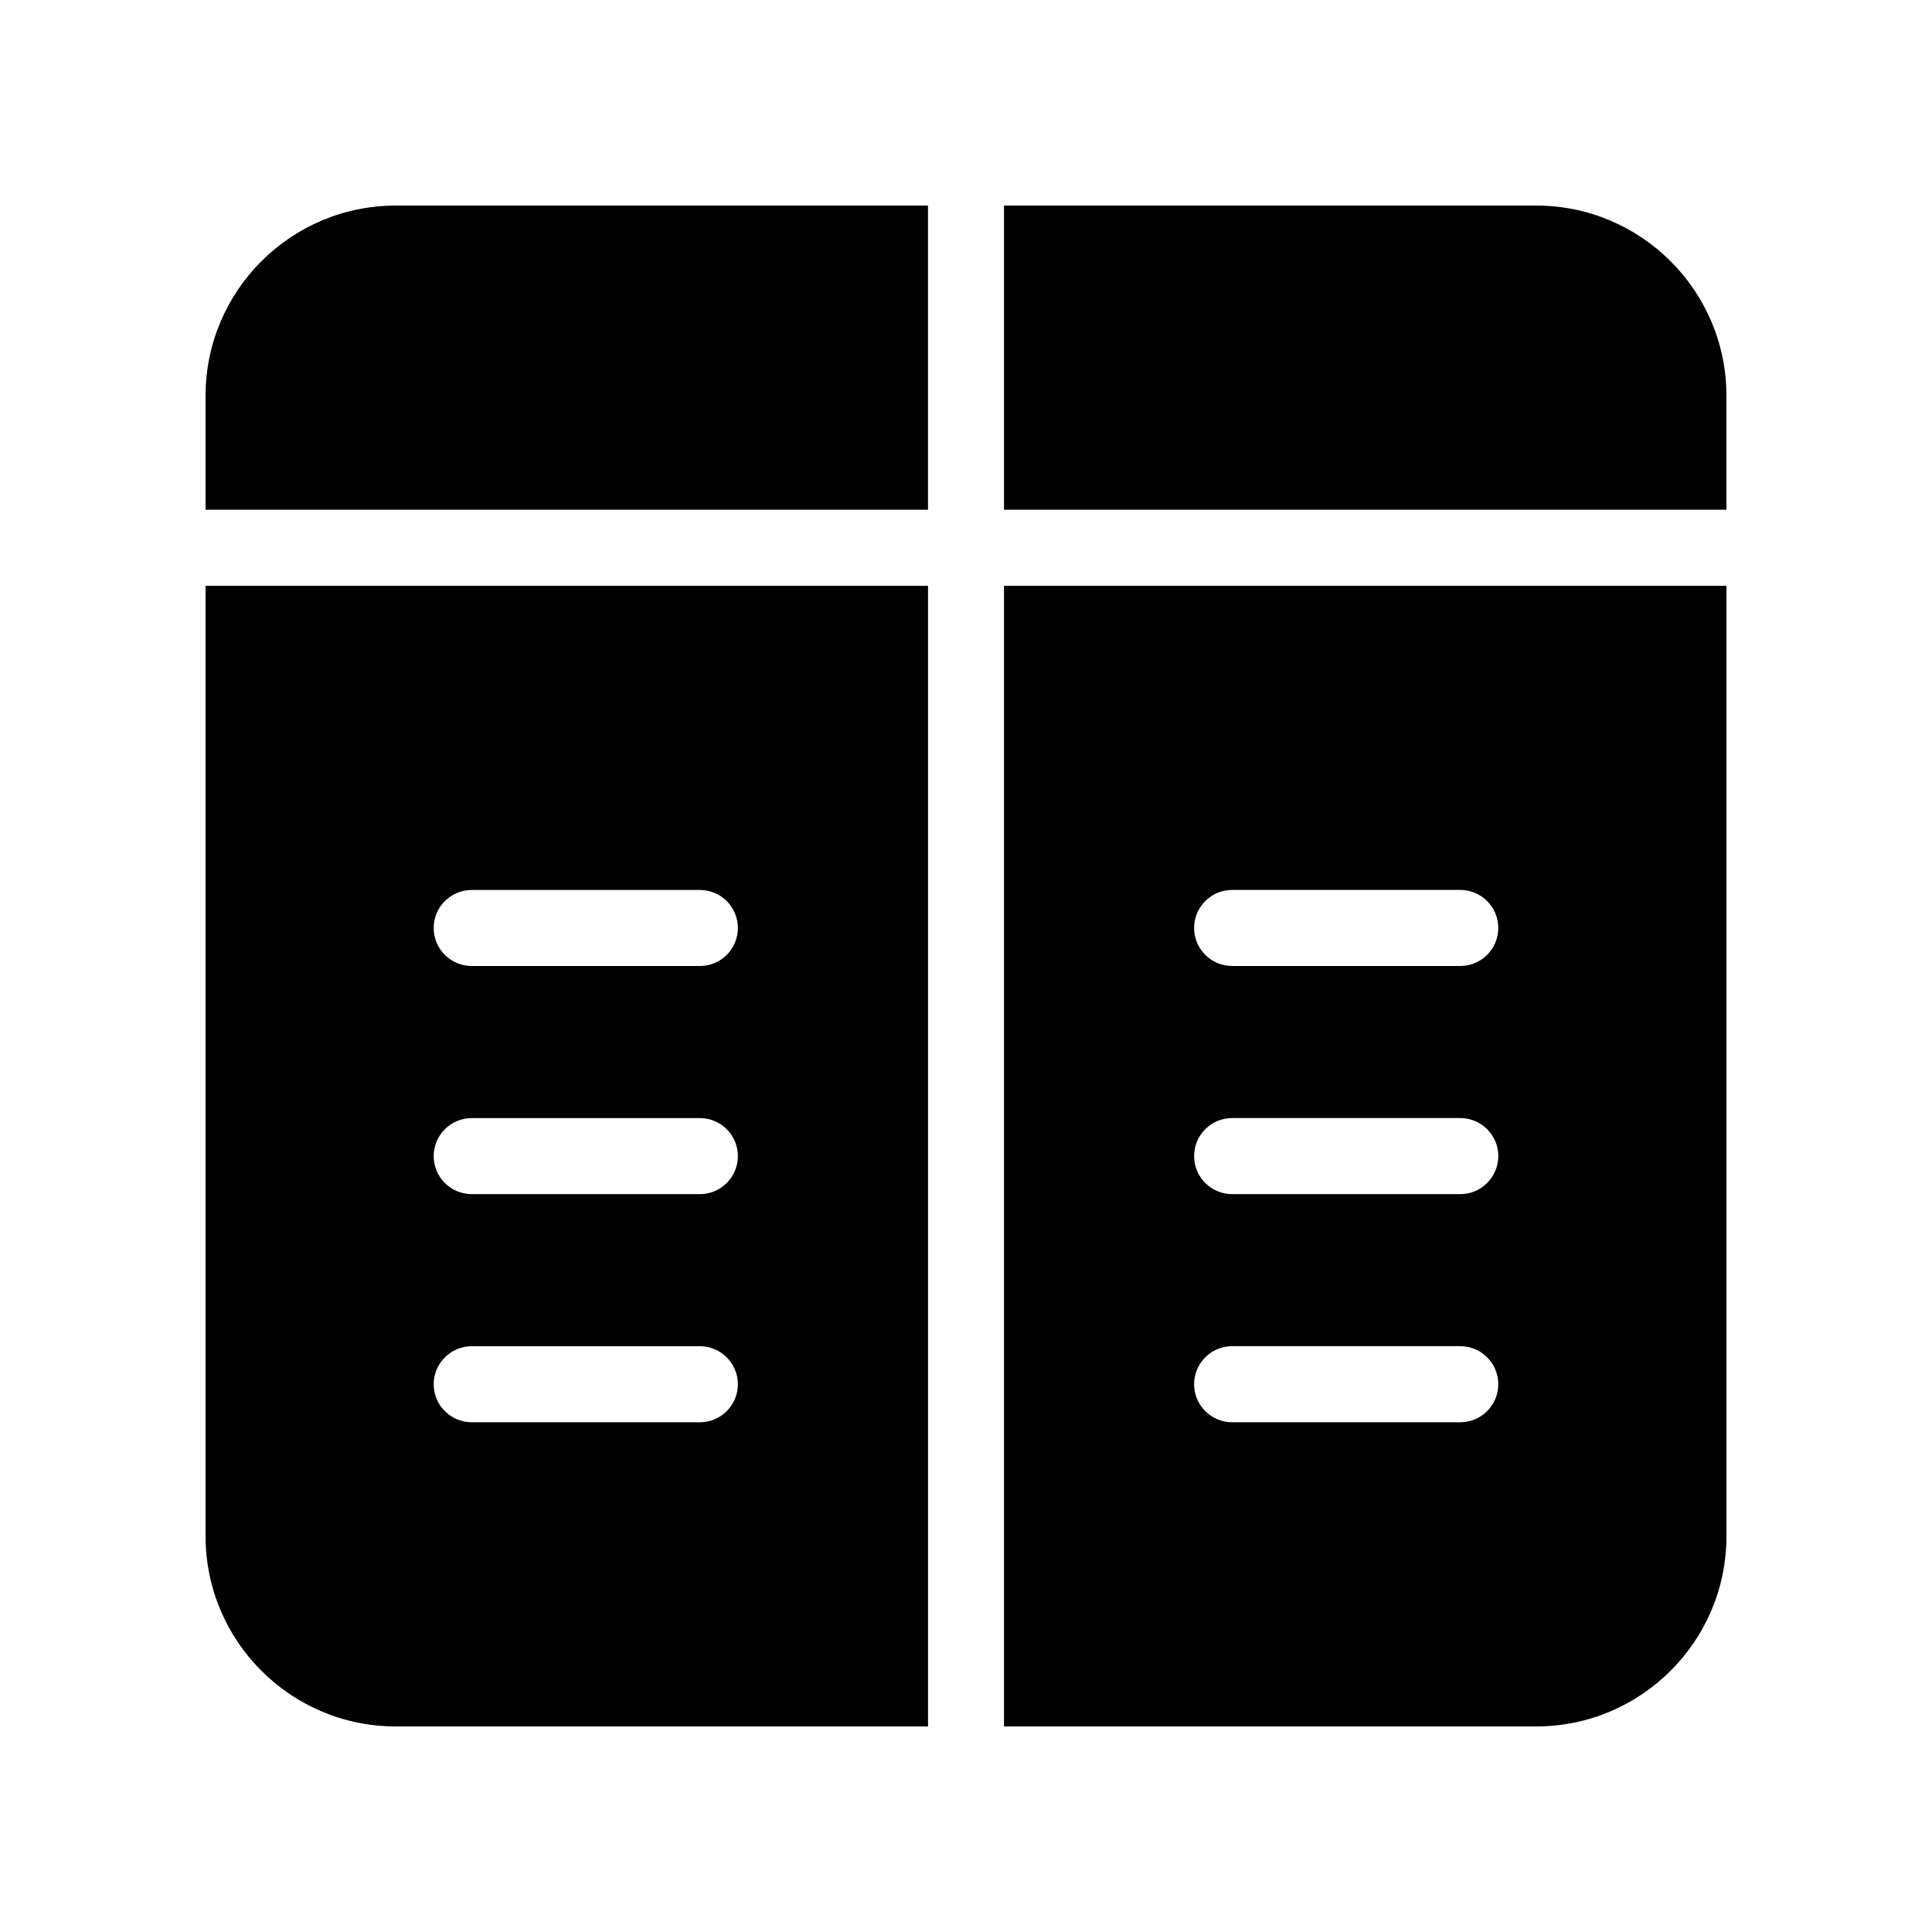 <?xml version="1.0" encoding="UTF-8"?>
<!-- Uploaded to: SVG Repo, www.svgrepo.com, Generator: SVG Repo Mixer Tools -->
<svg fill="#000000" width="800px" height="800px" version="1.1" viewBox="144 144 512 512" xmlns="http://www.w3.org/2000/svg">
 <g>
  <path d="m551.14 198.48h-141.07v80.609h191.45v-30.23c0-27.789-22.613-50.379-50.383-50.379z"/>
  <path d="m410.07 601.52h141.07c27.77 0 50.383-22.59 50.383-50.383v-251.9h-191.45zm60.457-221.68h60.457c5.562 0 10.078 4.516 10.078 10.078s-4.516 10.078-10.078 10.078h-60.457c-5.562 0-10.078-4.516-10.078-10.078 0.004-5.566 4.516-10.078 10.078-10.078zm0 60.457h60.457c5.562 0 10.078 4.516 10.078 10.078s-4.516 10.078-10.078 10.078h-60.457c-5.562 0-10.078-4.516-10.078-10.078 0.004-5.566 4.516-10.078 10.078-10.078zm0 60.457h60.457c5.562 0 10.078 4.516 10.078 10.078s-4.516 10.078-10.078 10.078h-60.457c-5.562 0-10.078-4.516-10.078-10.078 0.004-5.566 4.516-10.078 10.078-10.078z"/>
  <path d="m198.48 248.86v30.23h191.45v-80.609h-141.07c-27.77 0-50.379 22.59-50.379 50.379z"/>
  <path d="m198.48 551.14c0 27.789 22.609 50.383 50.383 50.383h141.07v-302.29h-191.45zm70.531-171.29h60.457c5.562 0 10.078 4.516 10.078 10.078 0 5.559-4.516 10.074-10.078 10.074h-60.457c-5.562 0-10.078-4.516-10.078-10.078 0.004-5.562 4.516-10.074 10.078-10.074zm0 60.457h60.457c5.562 0 10.078 4.516 10.078 10.078 0 5.559-4.516 10.074-10.078 10.074h-60.457c-5.562 0-10.078-4.516-10.078-10.078 0.004-5.562 4.516-10.074 10.078-10.074zm0 60.457h60.457c5.562 0 10.078 4.516 10.078 10.078 0 5.559-4.516 10.074-10.078 10.074h-60.457c-5.562 0-10.078-4.516-10.078-10.078 0.004-5.562 4.516-10.074 10.078-10.074z"/>
 </g>
</svg>